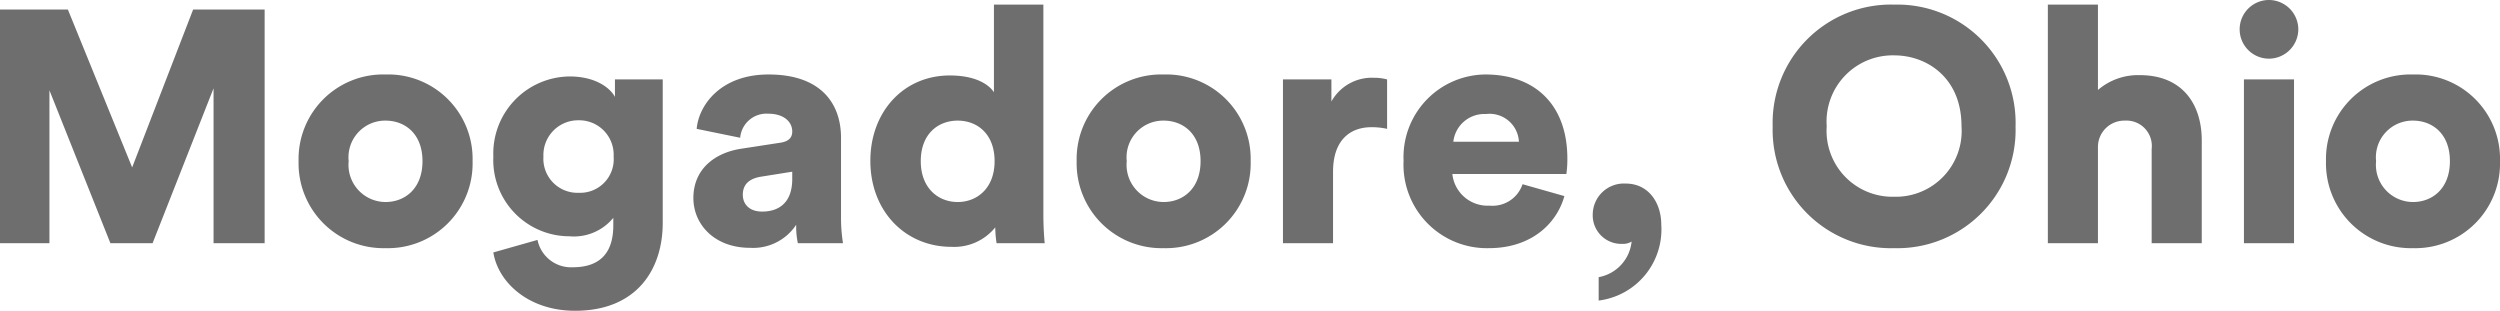 <svg xmlns="http://www.w3.org/2000/svg" width="227.58" height="28.29" viewBox="0 0 227.58 28.29">
  <path id="Path_37017" data-name="Path 37017" d="M26.4,0V-21.27H19.89L14.34-6.9,8.49-21.27H2.31V0h4.5V-13.92L12.36,0H16.2l5.55-14.1V0ZM37.41-3.75a3.381,3.381,0,0,1-3.36-3.72,3.338,3.338,0,0,1,3.36-3.69c1.74,0,3.36,1.17,3.36,3.69S39.15-3.75,37.41-3.75Zm0-11.61a7.7,7.7,0,0,0-7.92,7.89A7.728,7.728,0,0,0,37.41.45a7.711,7.711,0,0,0,7.92-7.92A7.686,7.686,0,0,0,37.41-15.36ZM47.22.84c.42,2.67,3.15,5.31,7.44,5.31,5.58,0,7.98-3.72,7.98-8.01V-14.91H58.29v1.59c-.42-.78-1.71-1.86-4.14-1.86a7.015,7.015,0,0,0-6.93,7.29A6.939,6.939,0,0,0,54.15-.63a4.633,4.633,0,0,0,3.99-1.68v.69c0,2.7-1.41,3.81-3.69,3.81A3.119,3.119,0,0,1,51.24-.3Zm7.77-5.43a3.1,3.1,0,0,1-3.21-3.3,3.161,3.161,0,0,1,3.21-3.3,3.137,3.137,0,0,1,3.18,3.3A3.056,3.056,0,0,1,54.99-4.59Zm10.44.48c0,2.37,1.89,4.53,5.16,4.53a4.7,4.7,0,0,0,4.2-2.1A7.293,7.293,0,0,0,74.94,0h4.11a14.652,14.652,0,0,1-.18-2.31V-9.6c0-3.06-1.77-5.76-6.6-5.76-4.38,0-6.36,2.82-6.54,4.95l3.96.81a2.4,2.4,0,0,1,2.55-2.19c1.44,0,2.19.75,2.19,1.62,0,.51-.27.9-1.08,1.02l-3.51.54C67.38-8.25,65.43-6.75,65.43-4.11ZM71.7-2.88c-1.26,0-1.77-.75-1.77-1.53,0-1.05.72-1.5,1.68-1.65l2.82-.45v.66C74.43-3.54,73.05-2.88,71.7-2.88ZM97.29-21.72h-4.5v7.98c-.36-.57-1.47-1.53-4.02-1.53-4.23,0-7.23,3.33-7.23,7.77,0,4.59,3.18,7.83,7.38,7.83a4.809,4.809,0,0,0,3.99-1.77A10.257,10.257,0,0,0,93.03,0h4.38c-.03-.33-.12-1.32-.12-2.67ZM86.13-7.47c0-2.49,1.59-3.69,3.36-3.69s3.36,1.2,3.36,3.69c0,2.46-1.59,3.72-3.36,3.72S86.13-5.01,86.13-7.47Zm22.11,3.72a3.381,3.381,0,0,1-3.36-3.72,3.338,3.338,0,0,1,3.36-3.69c1.74,0,3.36,1.17,3.36,3.69S109.98-3.75,108.24-3.75Zm0-11.61a7.7,7.7,0,0,0-7.92,7.89A7.728,7.728,0,0,0,108.24.45a7.711,7.711,0,0,0,7.92-7.92A7.686,7.686,0,0,0,108.24-15.36Zm20.34.45a4.505,4.505,0,0,0-1.2-.15,4.211,4.211,0,0,0-3.87,2.16v-2.01H119.1V0h4.56V-6.51c0-2.97,1.65-4.05,3.48-4.05a6.188,6.188,0,0,1,1.44.15Zm6.03,5.67a2.84,2.84,0,0,1,2.97-2.52,2.674,2.674,0,0,1,3,2.52Zm6.3,3.87a2.88,2.88,0,0,1-3,1.95,3.227,3.227,0,0,1-3.39-2.88H144.9a9.517,9.517,0,0,0,.09-1.41c0-4.8-2.85-7.65-7.47-7.65a7.521,7.521,0,0,0-7.44,7.86A7.593,7.593,0,0,0,137.85.45c3.78,0,6.15-2.16,6.87-4.74Zm6.39,2.73A2.6,2.6,0,0,0,150,.06a1.492,1.492,0,0,0,.84-.21,3.673,3.673,0,0,1-3,3.24V5.22a6.523,6.523,0,0,0,5.7-6.9c0-1.98-1.14-3.75-3.24-3.75A2.837,2.837,0,0,0,147.3-2.64Zm21.3-8.01a6.023,6.023,0,0,1,6.15-6.45c2.94,0,6.12,2.01,6.12,6.45a5.99,5.99,0,0,1-6.12,6.42A6,6,0,0,1,168.6-10.65Zm-4.92.03A10.766,10.766,0,0,0,174.75.45a10.759,10.759,0,0,0,11.04-11.07,10.766,10.766,0,0,0-11.04-11.1A10.773,10.773,0,0,0,163.68-10.62Zm29.61,1.86a2.4,2.4,0,0,1,2.46-2.4,2.309,2.309,0,0,1,2.43,2.58V0h4.56V-9.36c0-3.27-1.74-5.94-5.64-5.94a5.6,5.6,0,0,0-3.81,1.35v-7.77h-4.56V0h4.56ZM211.14,0V-14.91h-4.56V0Zm-4.95-19.47a2.67,2.67,0,0,0,2.64,2.67,2.682,2.682,0,0,0,2.7-2.67,2.682,2.682,0,0,0-2.7-2.67A2.67,2.67,0,0,0,206.19-19.47ZM221.97-3.75a3.381,3.381,0,0,1-3.36-3.72,3.338,3.338,0,0,1,3.36-3.69c1.74,0,3.36,1.17,3.36,3.69S223.71-3.75,221.97-3.75Zm0-11.61a7.7,7.7,0,0,0-7.92,7.89A7.728,7.728,0,0,0,221.97.45a7.711,7.711,0,0,0,7.92-7.92A7.686,7.686,0,0,0,221.97-15.36Z" transform="translate(-2.31 22.14)" fill="#6f6e6e"/>
</svg>
